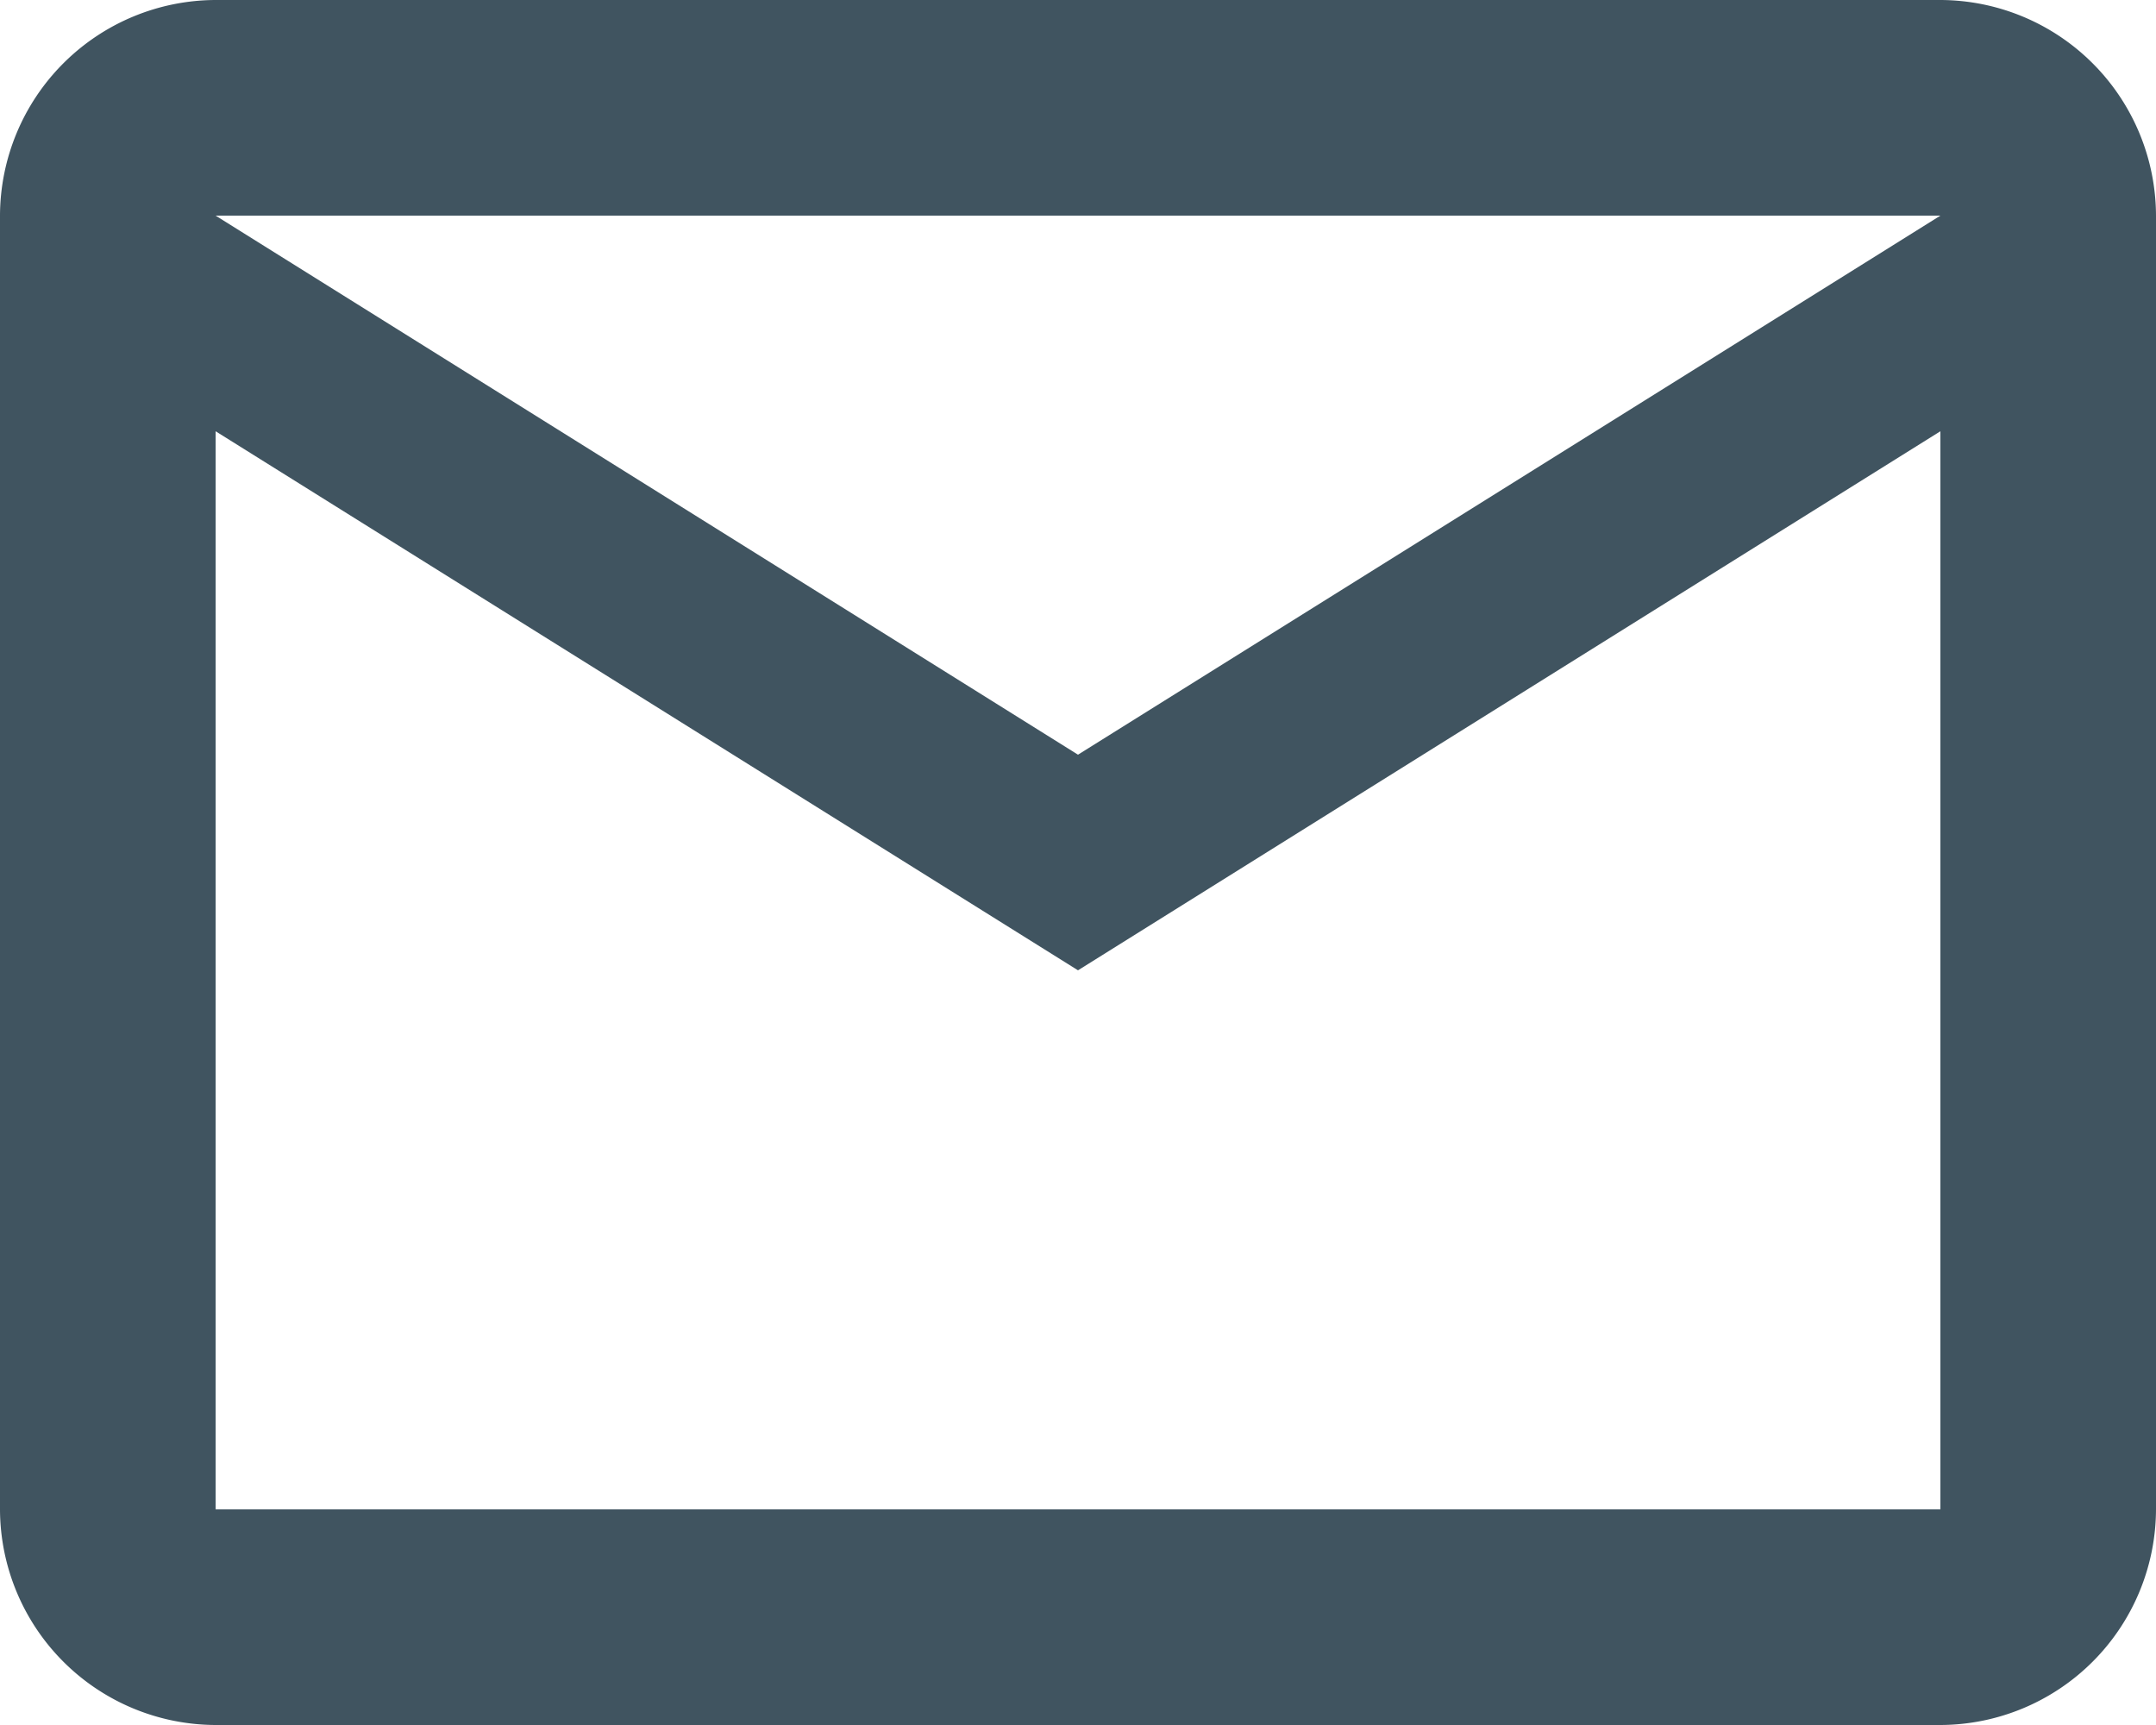 <svg xmlns="http://www.w3.org/2000/svg" width="50" height="40" viewBox="0 0 50 40">
  <g id="email_black_24dp" transform="translate(-2 -4)">
    <path id="パス_21002" data-name="パス 21002" d="M52,9a5.015,5.015,0,0,0-5-5H7A5.015,5.015,0,0,0,2,9V39a5.015,5.015,0,0,0,5,5H47a5.015,5.015,0,0,0,5-5ZM47,9,27,21.5,7,9Zm0,30H7V14L27,26.5,47,14Z" fill="#405460"/>
  </g>
</svg>
